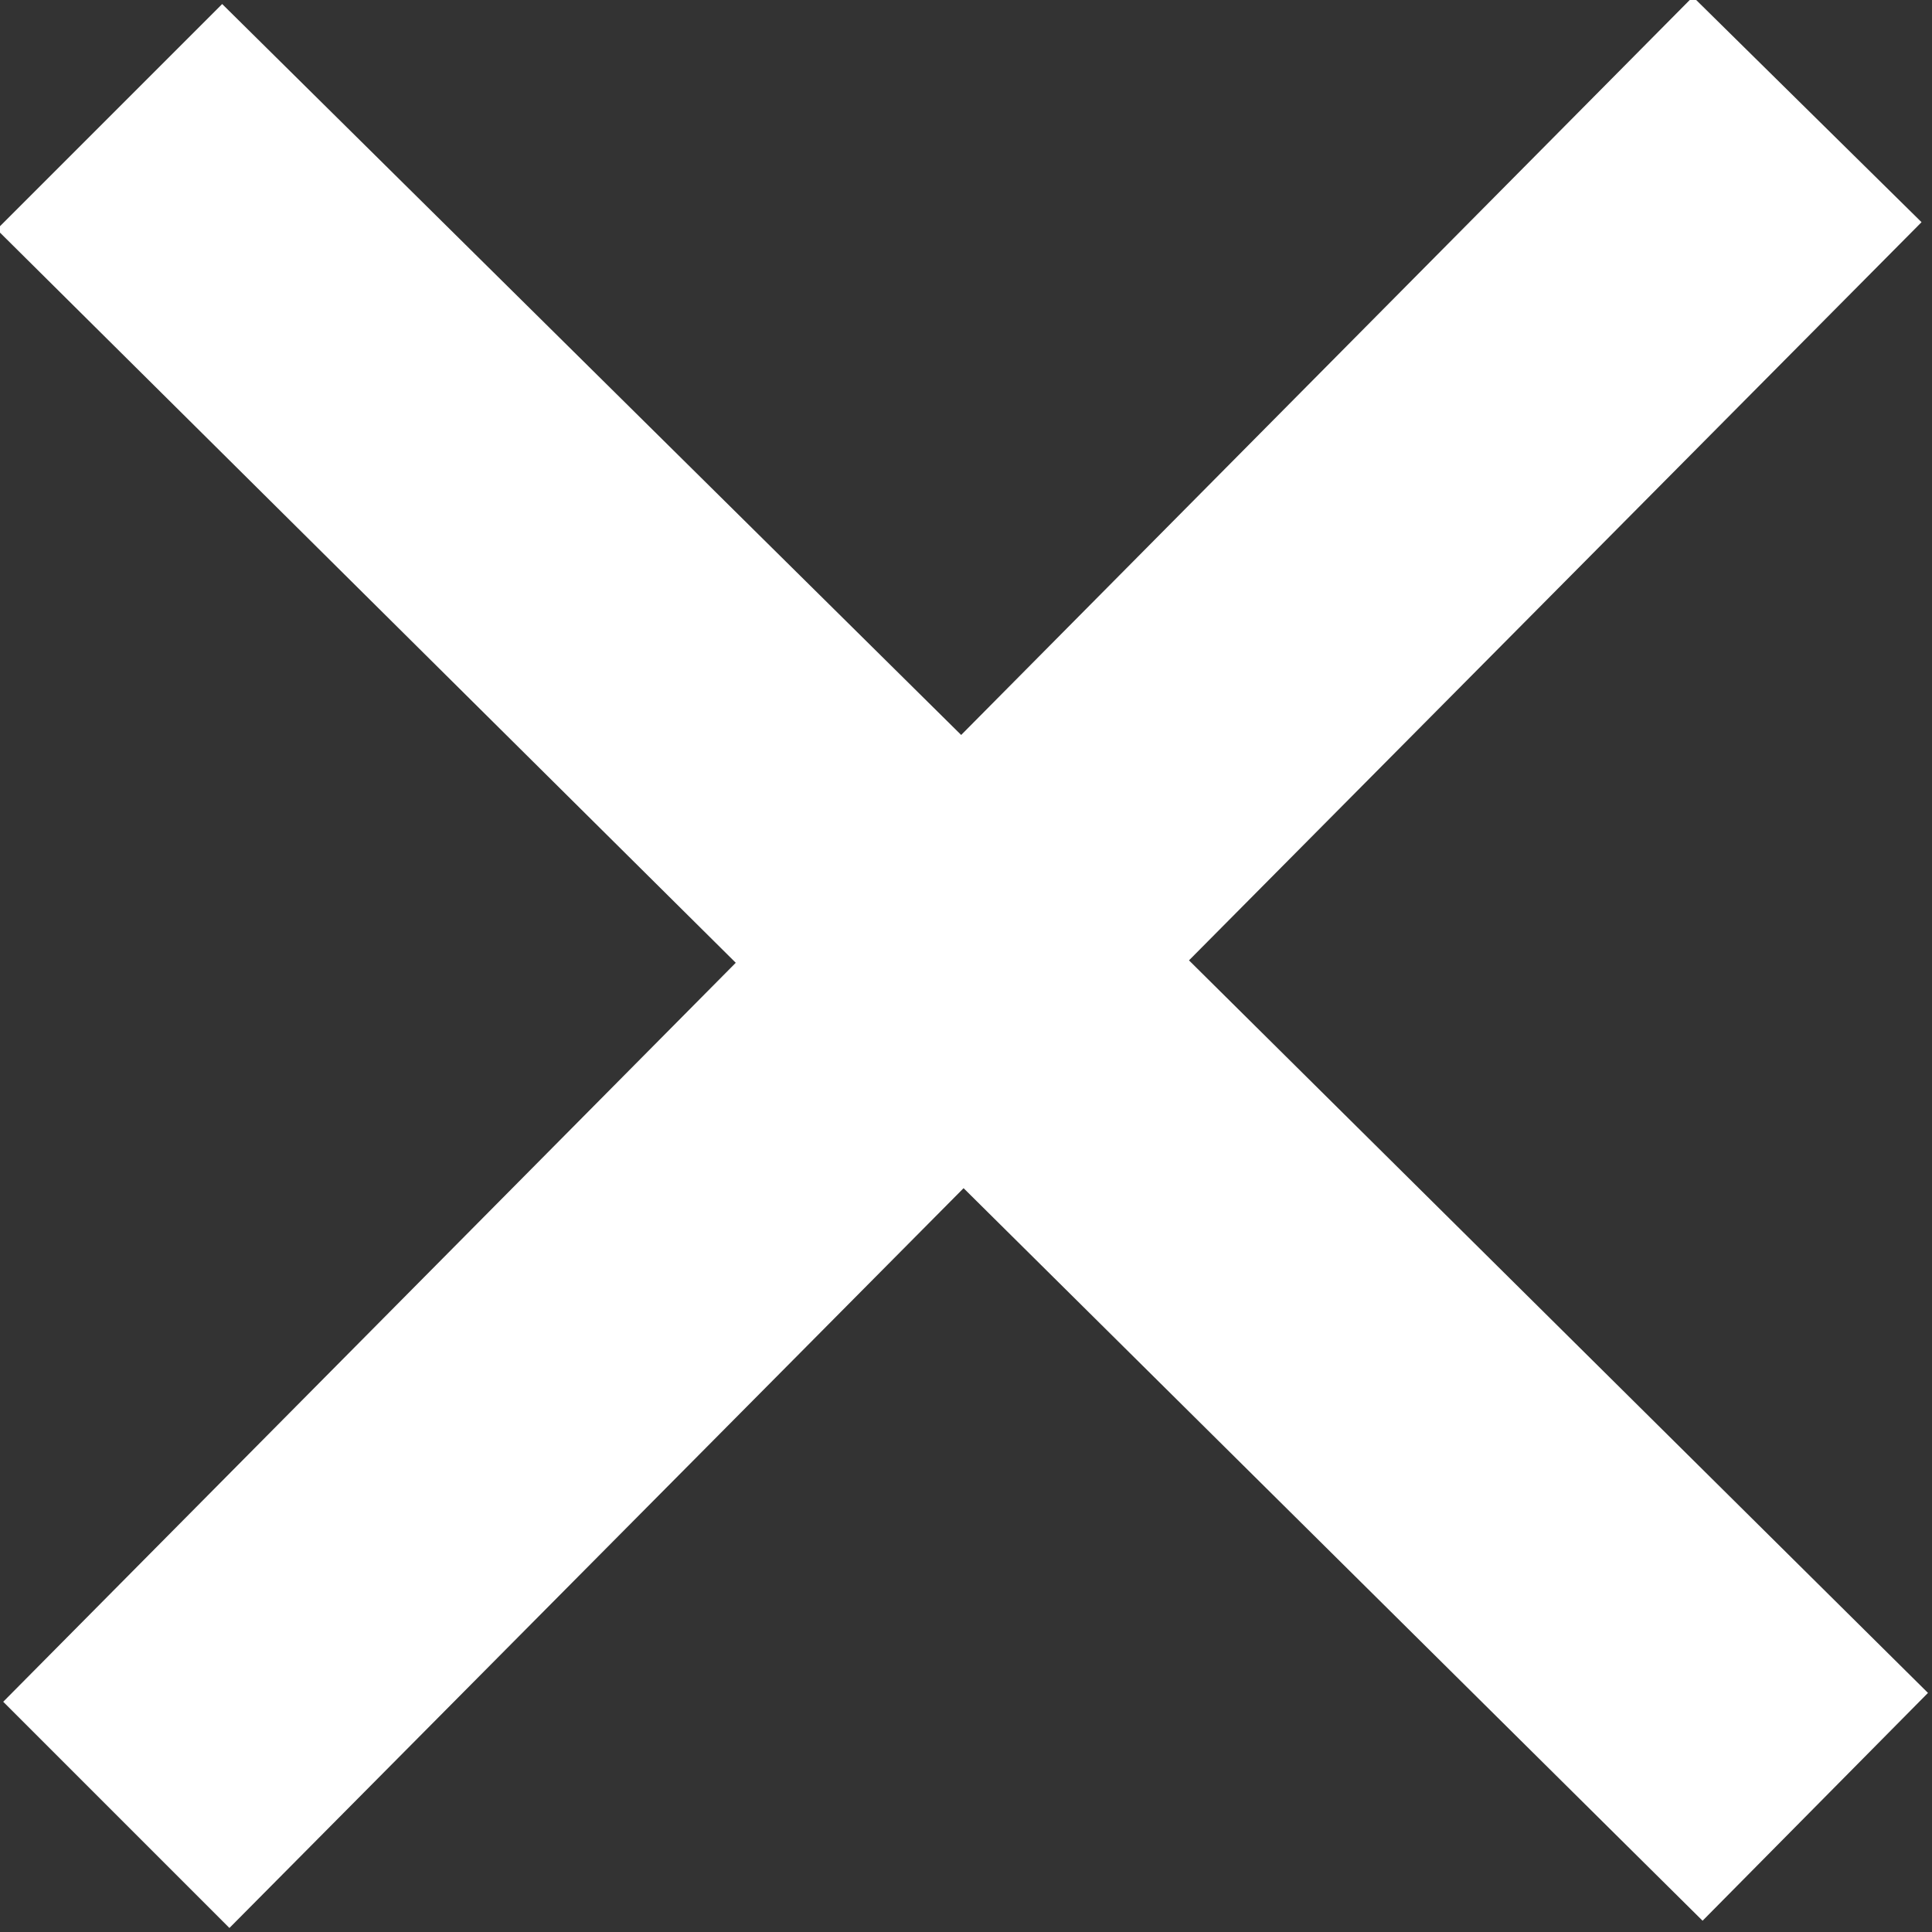 <svg xmlns="http://www.w3.org/2000/svg" width="24" height="24" style="fill:#fff;"><rect width="100%" height="100%" fill="#333333" stroke="none"/><path d="M23.95 21.03l-9.18-9.1 9.1-9.17-2.84-2.8-9.09 9.17L2.76.05l-2.8 2.8 9.18 9.11-9.1 9.18 2.81 2.81 9.12-9.19 9.18 9.1z"/></svg>